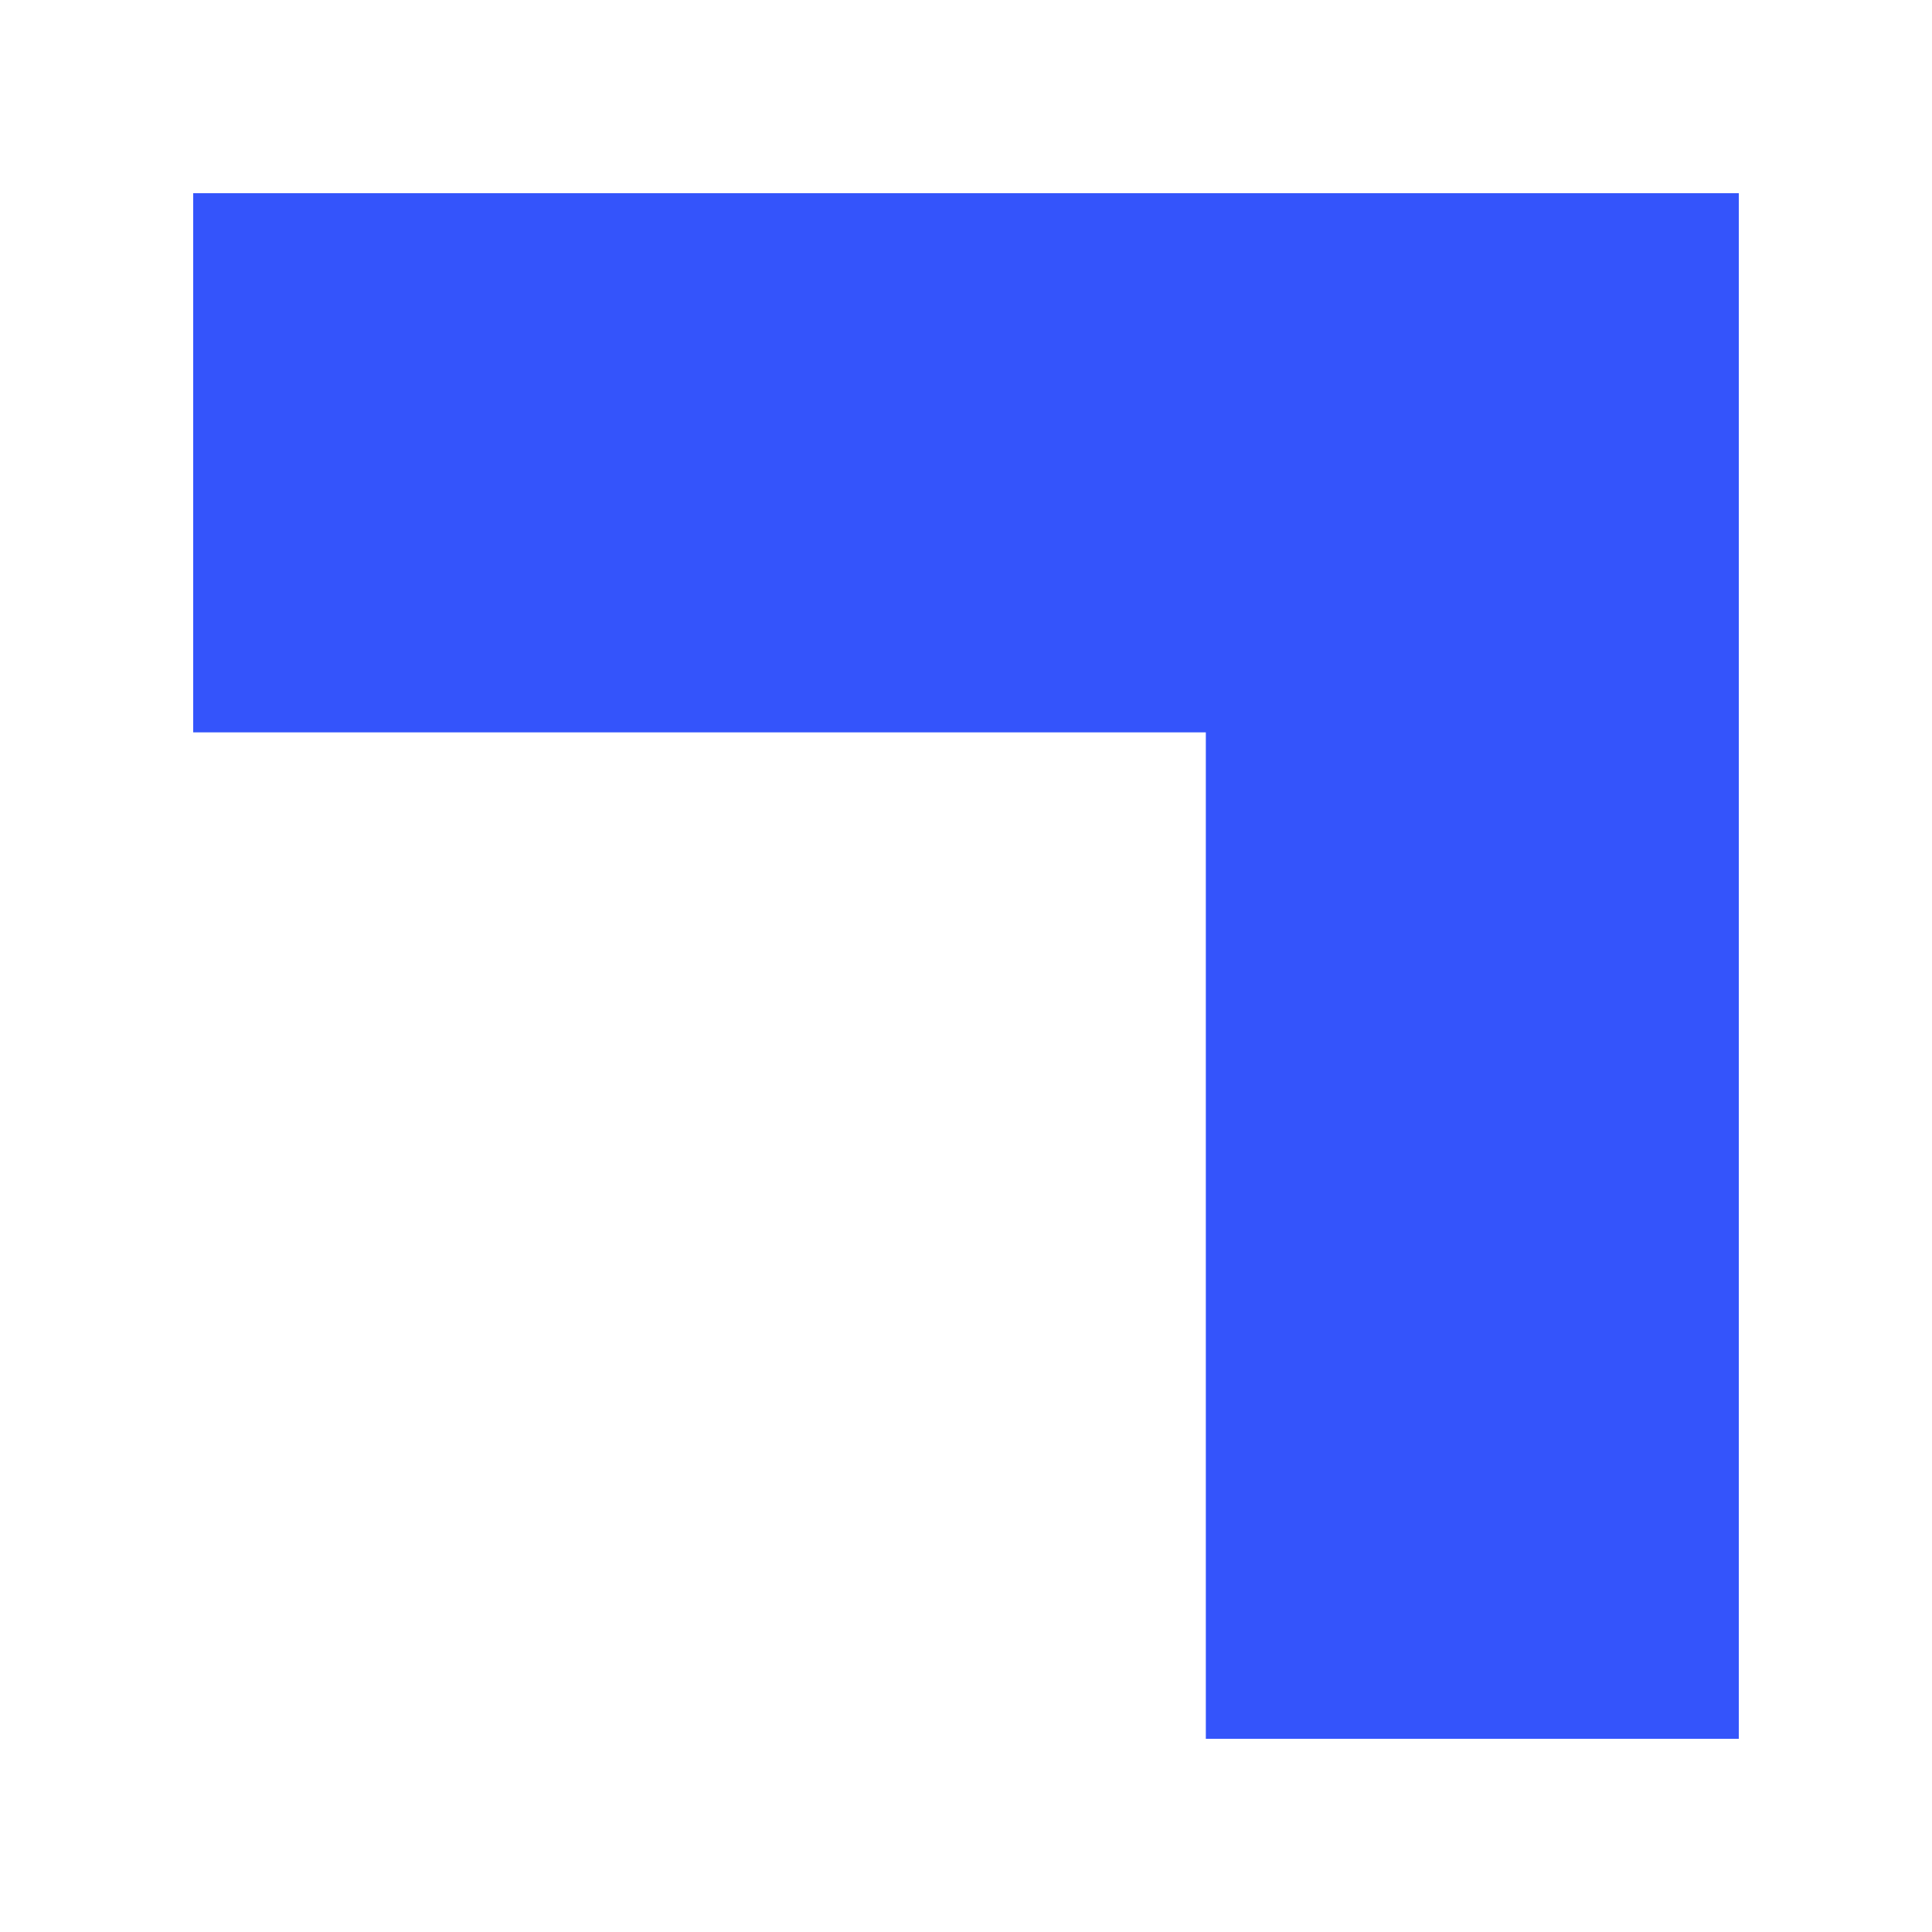 <svg width="1024" height="1024" viewBox="0 0 1024 1024" fill="none" xmlns="http://www.w3.org/2000/svg">
<rect width="1024" height="1024" fill="white"/>
<path fill-rule="evenodd" clip-rule="evenodd" d="M639.117 388.167H102.4V102.4H921.6V921.6H639.117V388.167Z" fill="#3454FB"/>
</svg>
